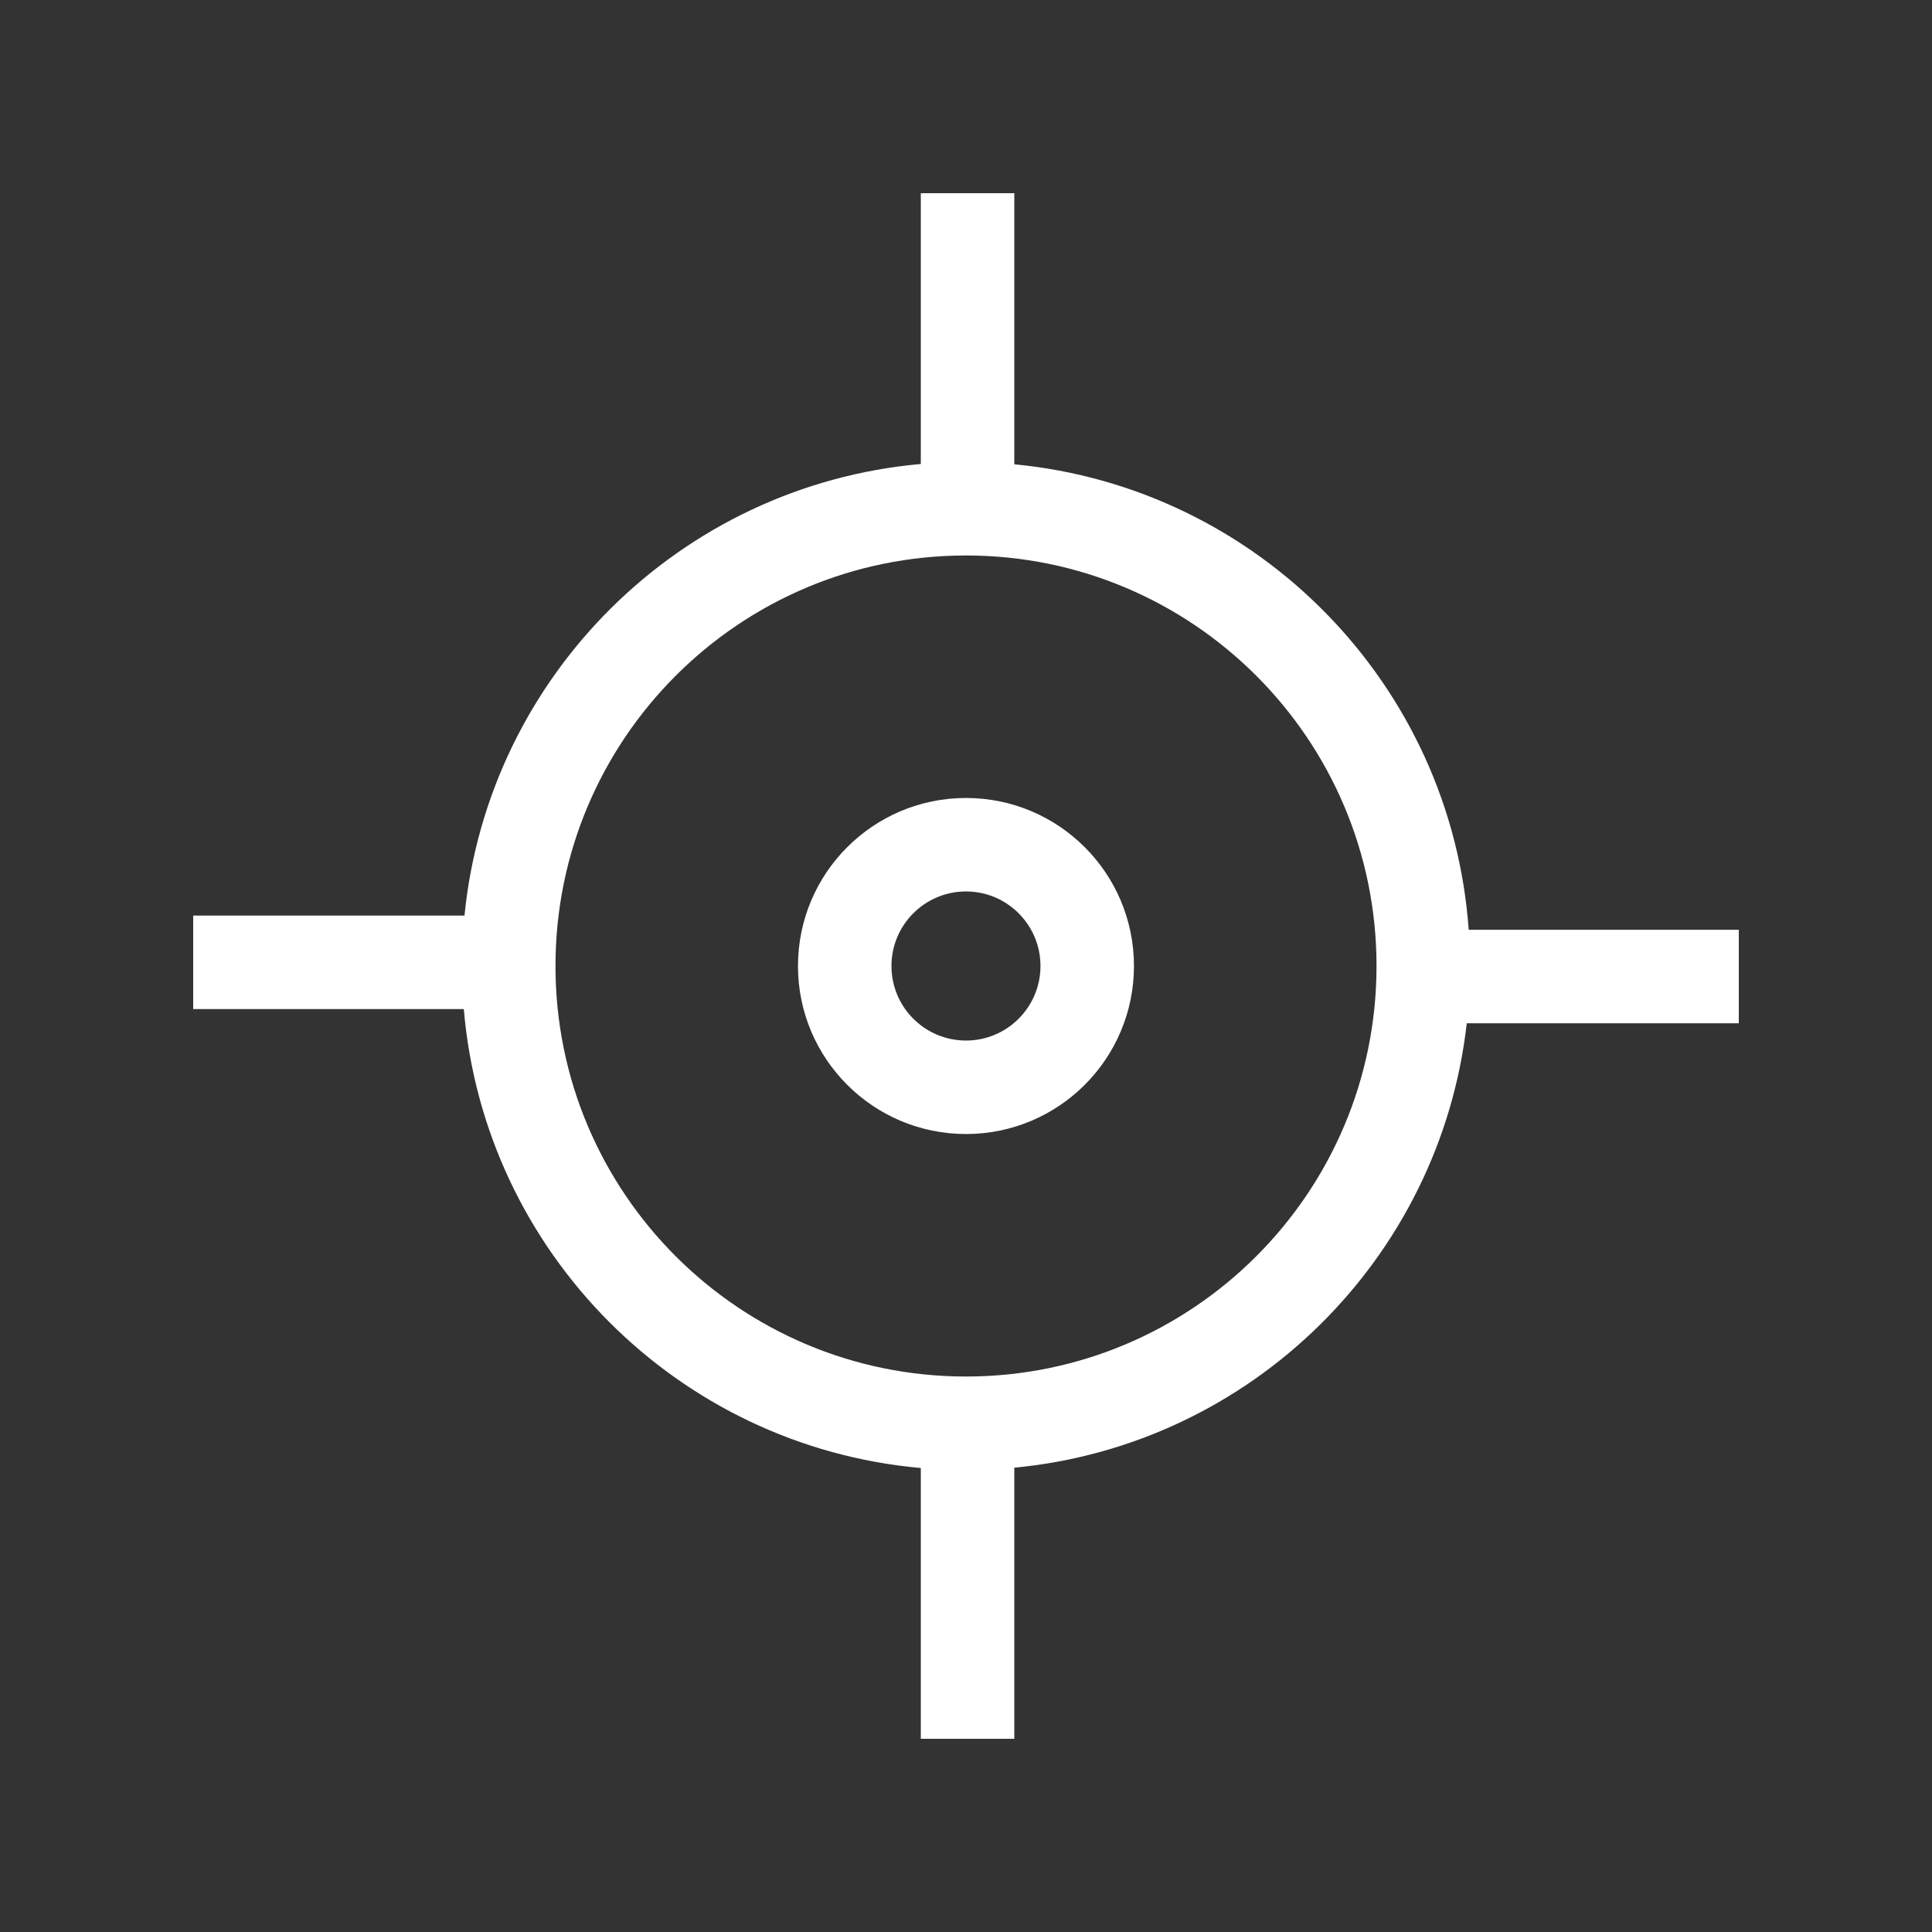 <svg viewBox="0 0 31 31" fill="none" xmlns="http://www.w3.org/2000/svg">
<rect x="0" y="0" width="31" height="31" fill="#333333" stroke="none"/>
<path fill-rule="evenodd" clip-rule="evenodd" d="M16.275 7.45V3.1L14.775 3.1V7.445C10.915 7.788 7.835 10.843 7.453 14.691L3.1 14.691L3.1 16.191L7.442 16.191C7.772 20.095 10.876 23.208 14.775 23.555V27.9H16.275V23.55C20.074 23.189 23.108 20.199 23.535 16.419L27.9 16.419V14.919L23.566 14.919C23.286 10.98 20.187 7.822 16.275 7.45ZM22.087 15.5C22.087 19.138 19.137 22.087 15.5 22.087C11.862 22.087 8.913 19.138 8.913 15.5C8.913 11.862 11.862 8.913 15.5 8.913C19.137 8.913 22.087 11.862 22.087 15.5ZM16.695 15.5C16.695 16.16 16.16 16.696 15.5 16.696C14.839 16.696 14.304 16.16 14.304 15.5C14.304 14.84 14.839 14.304 15.5 14.304C16.16 14.304 16.695 14.84 16.695 15.5ZM18.195 15.5C18.195 16.989 16.988 18.196 15.5 18.196C14.011 18.196 12.804 16.989 12.804 15.5C12.804 14.011 14.011 12.804 15.5 12.804C16.988 12.804 18.195 14.011 18.195 15.5Z" fill="#ffffff"/>
</svg>
